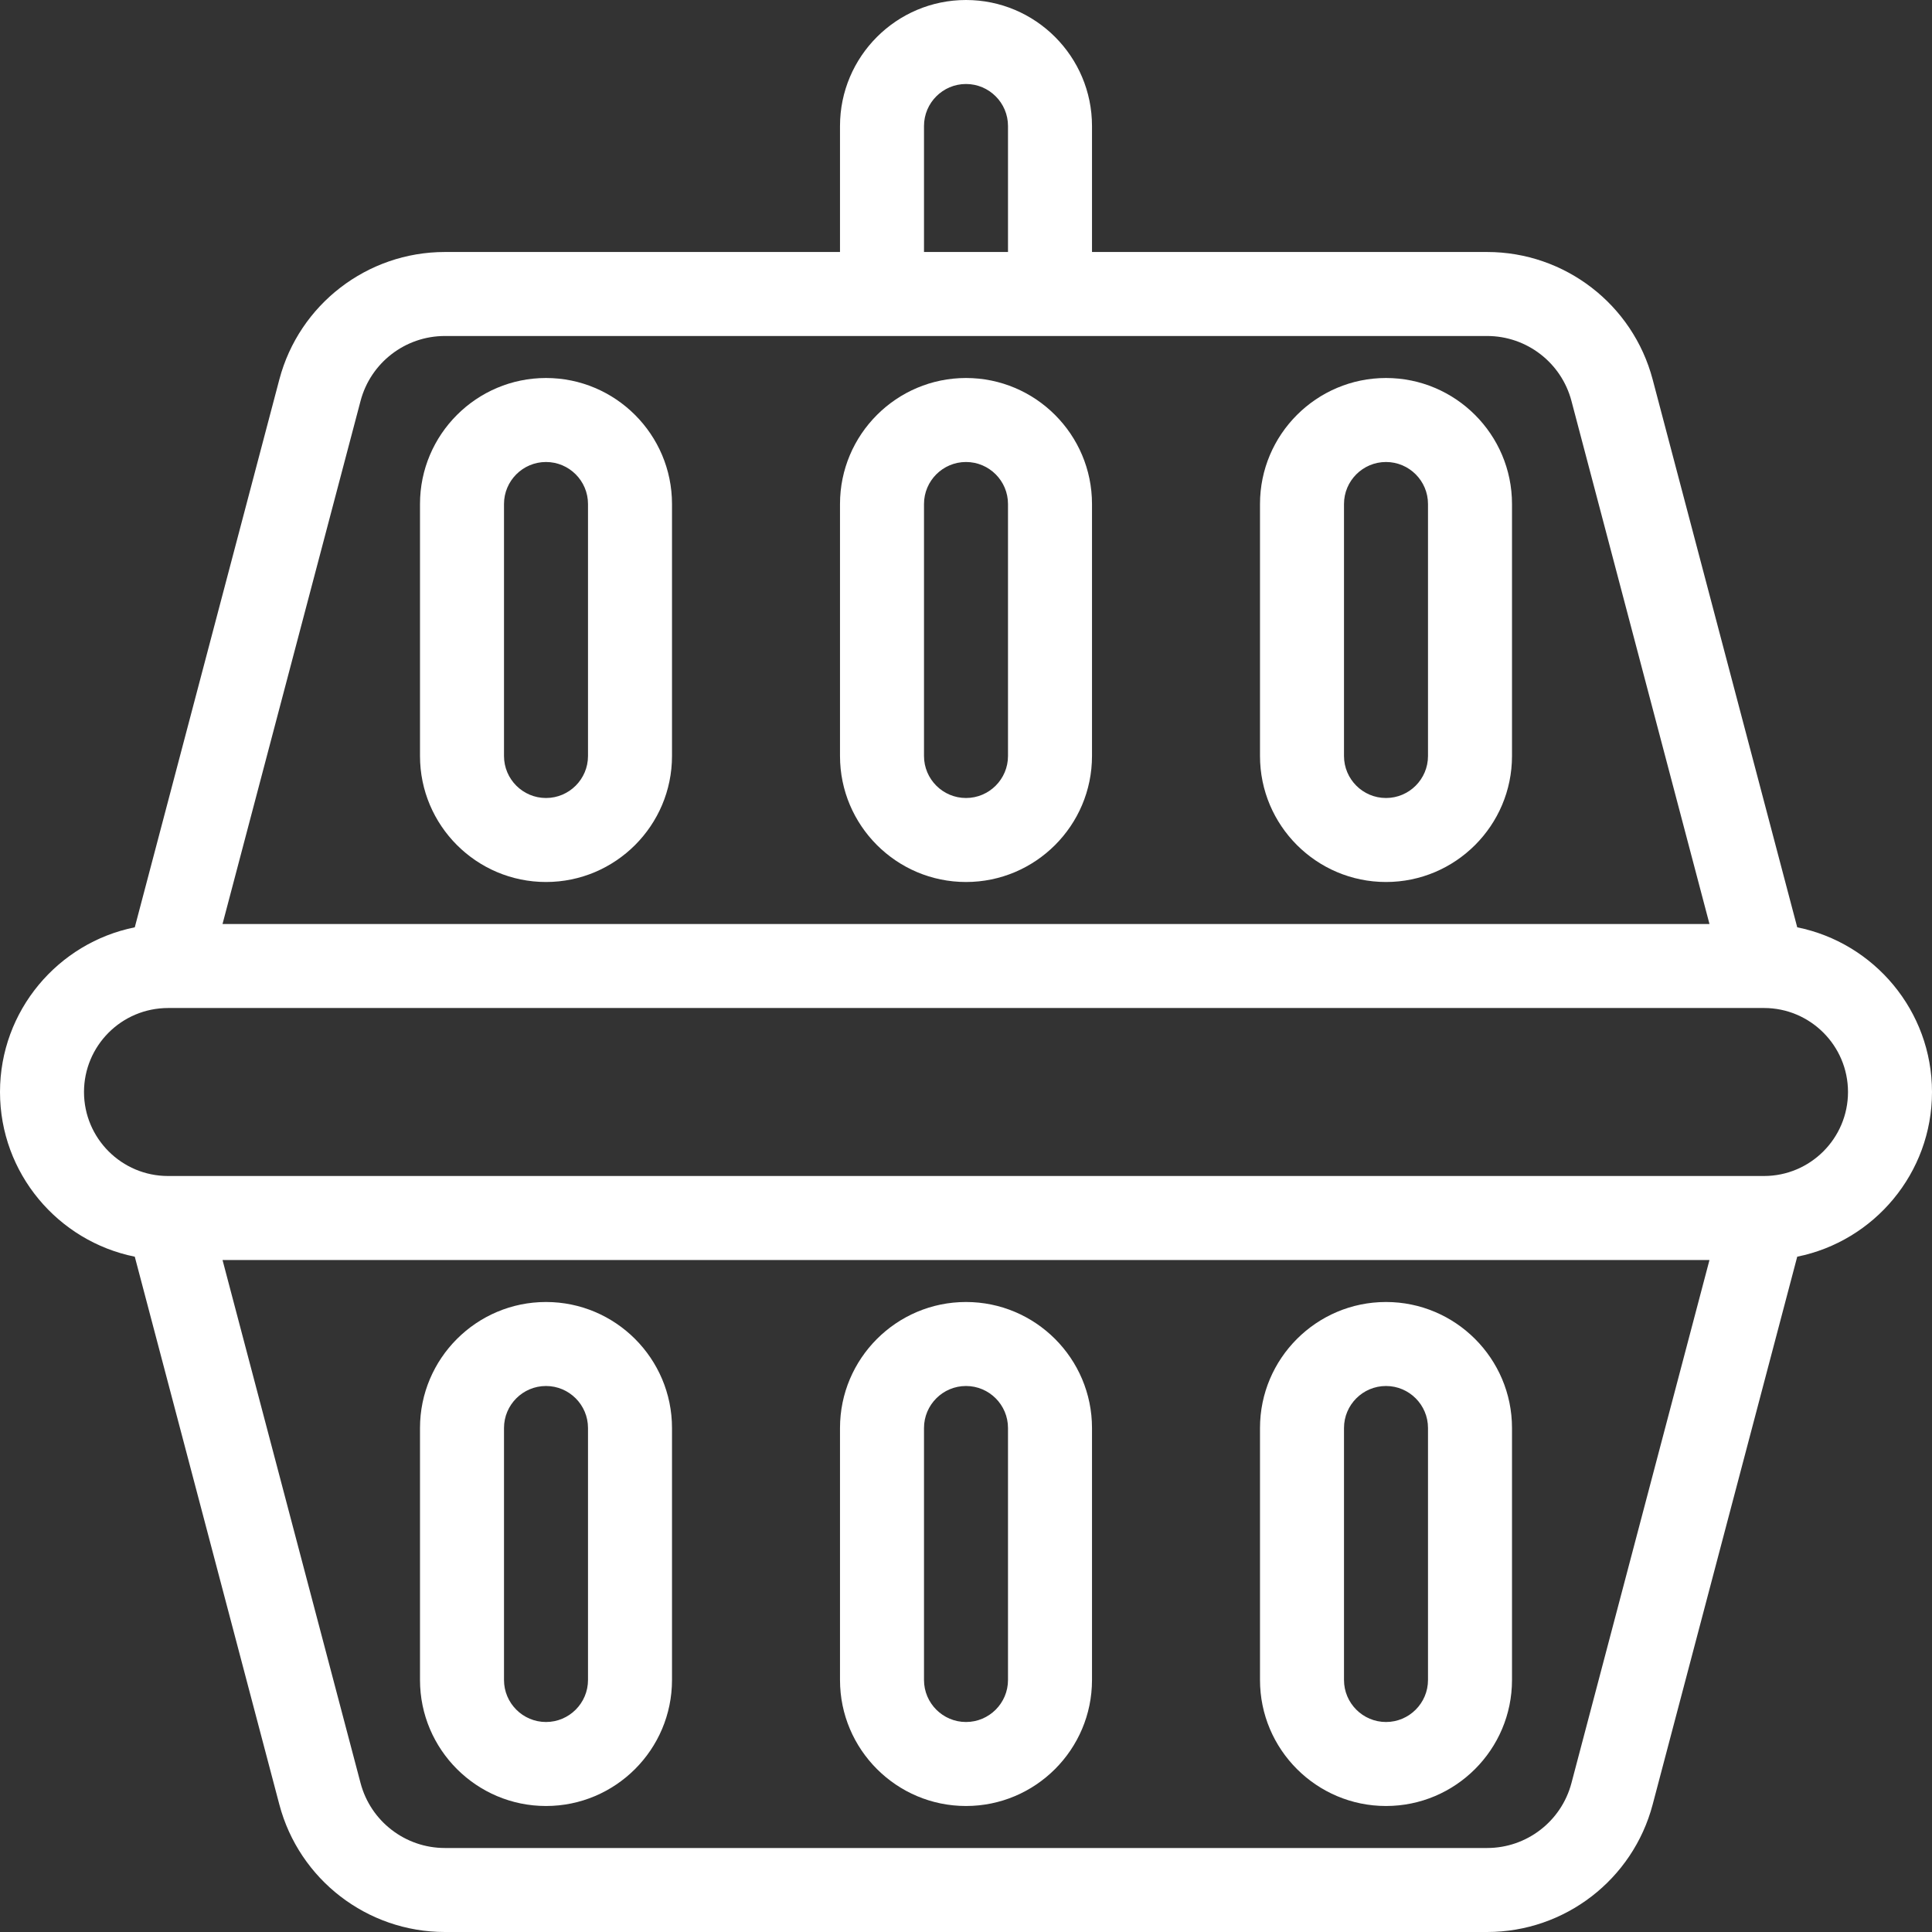 <svg width="460" height="460" viewBox="0 0 460 460" fill="none" xmlns="http://www.w3.org/2000/svg">
<rect x="0" y="0" width="460" height="460" fill="#333333" stroke="none"/>
<path d="M460 260C460 240.652 446.19 224.472 427.912 220.789L393.492 90.356C388.774 72.483 372.57 60 354.086 60H260V30C260 13.458 246.542 0 230 0C213.458 0 200 13.458 200 30V60H105.915C87.43 60 71.226 72.483 66.509 90.356L32.089 220.789C13.809 224.471 0 240.652 0 260C0 279.348 13.81 295.528 32.089 299.211L66.509 429.643C71.225 447.517 87.429 460 105.915 460H354.086C372.57 460 388.775 447.517 393.492 429.644L427.912 299.211C446.19 295.528 460 279.348 460 260ZM220 30C220 24.486 224.486 20 230 20C235.514 20 240 24.486 240 30V60H220V30ZM85.847 95.459C88.249 86.357 96.5 80 105.915 80H354.086C363.499 80 371.752 86.357 374.154 95.459L407.019 220H52.981L85.847 95.459ZM374.154 424.54C371.752 433.643 363.499 440 354.086 440H105.915C96.501 440 88.249 433.643 85.847 424.54L52.982 300H407.019L374.154 424.54ZM420 280H40C28.972 280 20 271.028 20 260C20 249.072 28.842 240 40.077 240H420C431.028 240 440 248.972 440 260C440 271.028 431.028 280 420 280Z" fill="white"/>
<path d="M130 210C146.542 210 160 196.542 160 180V120C160 103.458 146.542 90 130 90C113.458 90 100 103.458 100 120V180C100 196.542 113.458 210 130 210ZM120 120C120 114.486 124.486 110 130 110C135.514 110 140 114.486 140 120V180C140 185.514 135.514 190 130 190C124.486 190 120 185.514 120 180V120Z" fill="white"/>
<path d="M230 210C246.542 210 260 196.542 260 180V120C260 103.458 246.542 90 230 90C213.458 90 200 103.458 200 120V180C200 196.542 213.458 210 230 210ZM220 120C220 114.486 224.486 110 230 110C235.514 110 240 114.486 240 120V180C240 185.514 235.514 190 230 190C224.486 190 220 185.514 220 180V120Z" fill="white"/>
<path d="M330 210C346.542 210 360 196.542 360 180V120C360 103.458 346.542 90 330 90C313.458 90 300 103.458 300 120V180C300 196.542 313.458 210 330 210ZM320 120C320 114.486 324.486 110 330 110C335.514 110 340 114.486 340 120V180C340 185.514 335.514 190 330 190C324.486 190 320 185.514 320 180V120Z" fill="white"/>
<path d="M130 310C113.458 310 100 323.458 100 340V400C100 416.542 113.458 430 130 430C146.542 430 160 416.542 160 400V340C160 323.458 146.542 310 130 310ZM140 400C140 405.514 135.514 410 130 410C124.486 410 120 405.514 120 400V340C120 334.486 124.486 330 130 330C135.514 330 140 334.486 140 340V400Z" fill="white"/>
<path d="M230 310C213.458 310 200 323.458 200 340V400C200 416.542 213.458 430 230 430C246.542 430 260 416.542 260 400V340C260 323.458 246.542 310 230 310ZM240 400C240 405.514 235.514 410 230 410C224.486 410 220 405.514 220 400V340C220 334.486 224.486 330 230 330C235.514 330 240 334.486 240 340V400Z" fill="white"/>
<path d="M330 310C313.458 310 300 323.458 300 340V400C300 416.542 313.458 430 330 430C346.542 430 360 416.542 360 400V340C360 323.458 346.542 310 330 310ZM340 400C340 405.514 335.514 410 330 410C324.486 410 320 405.514 320 400V340C320 334.486 324.486 330 330 330C335.514 330 340 334.486 340 340V400Z" fill="white"/>
</svg>
